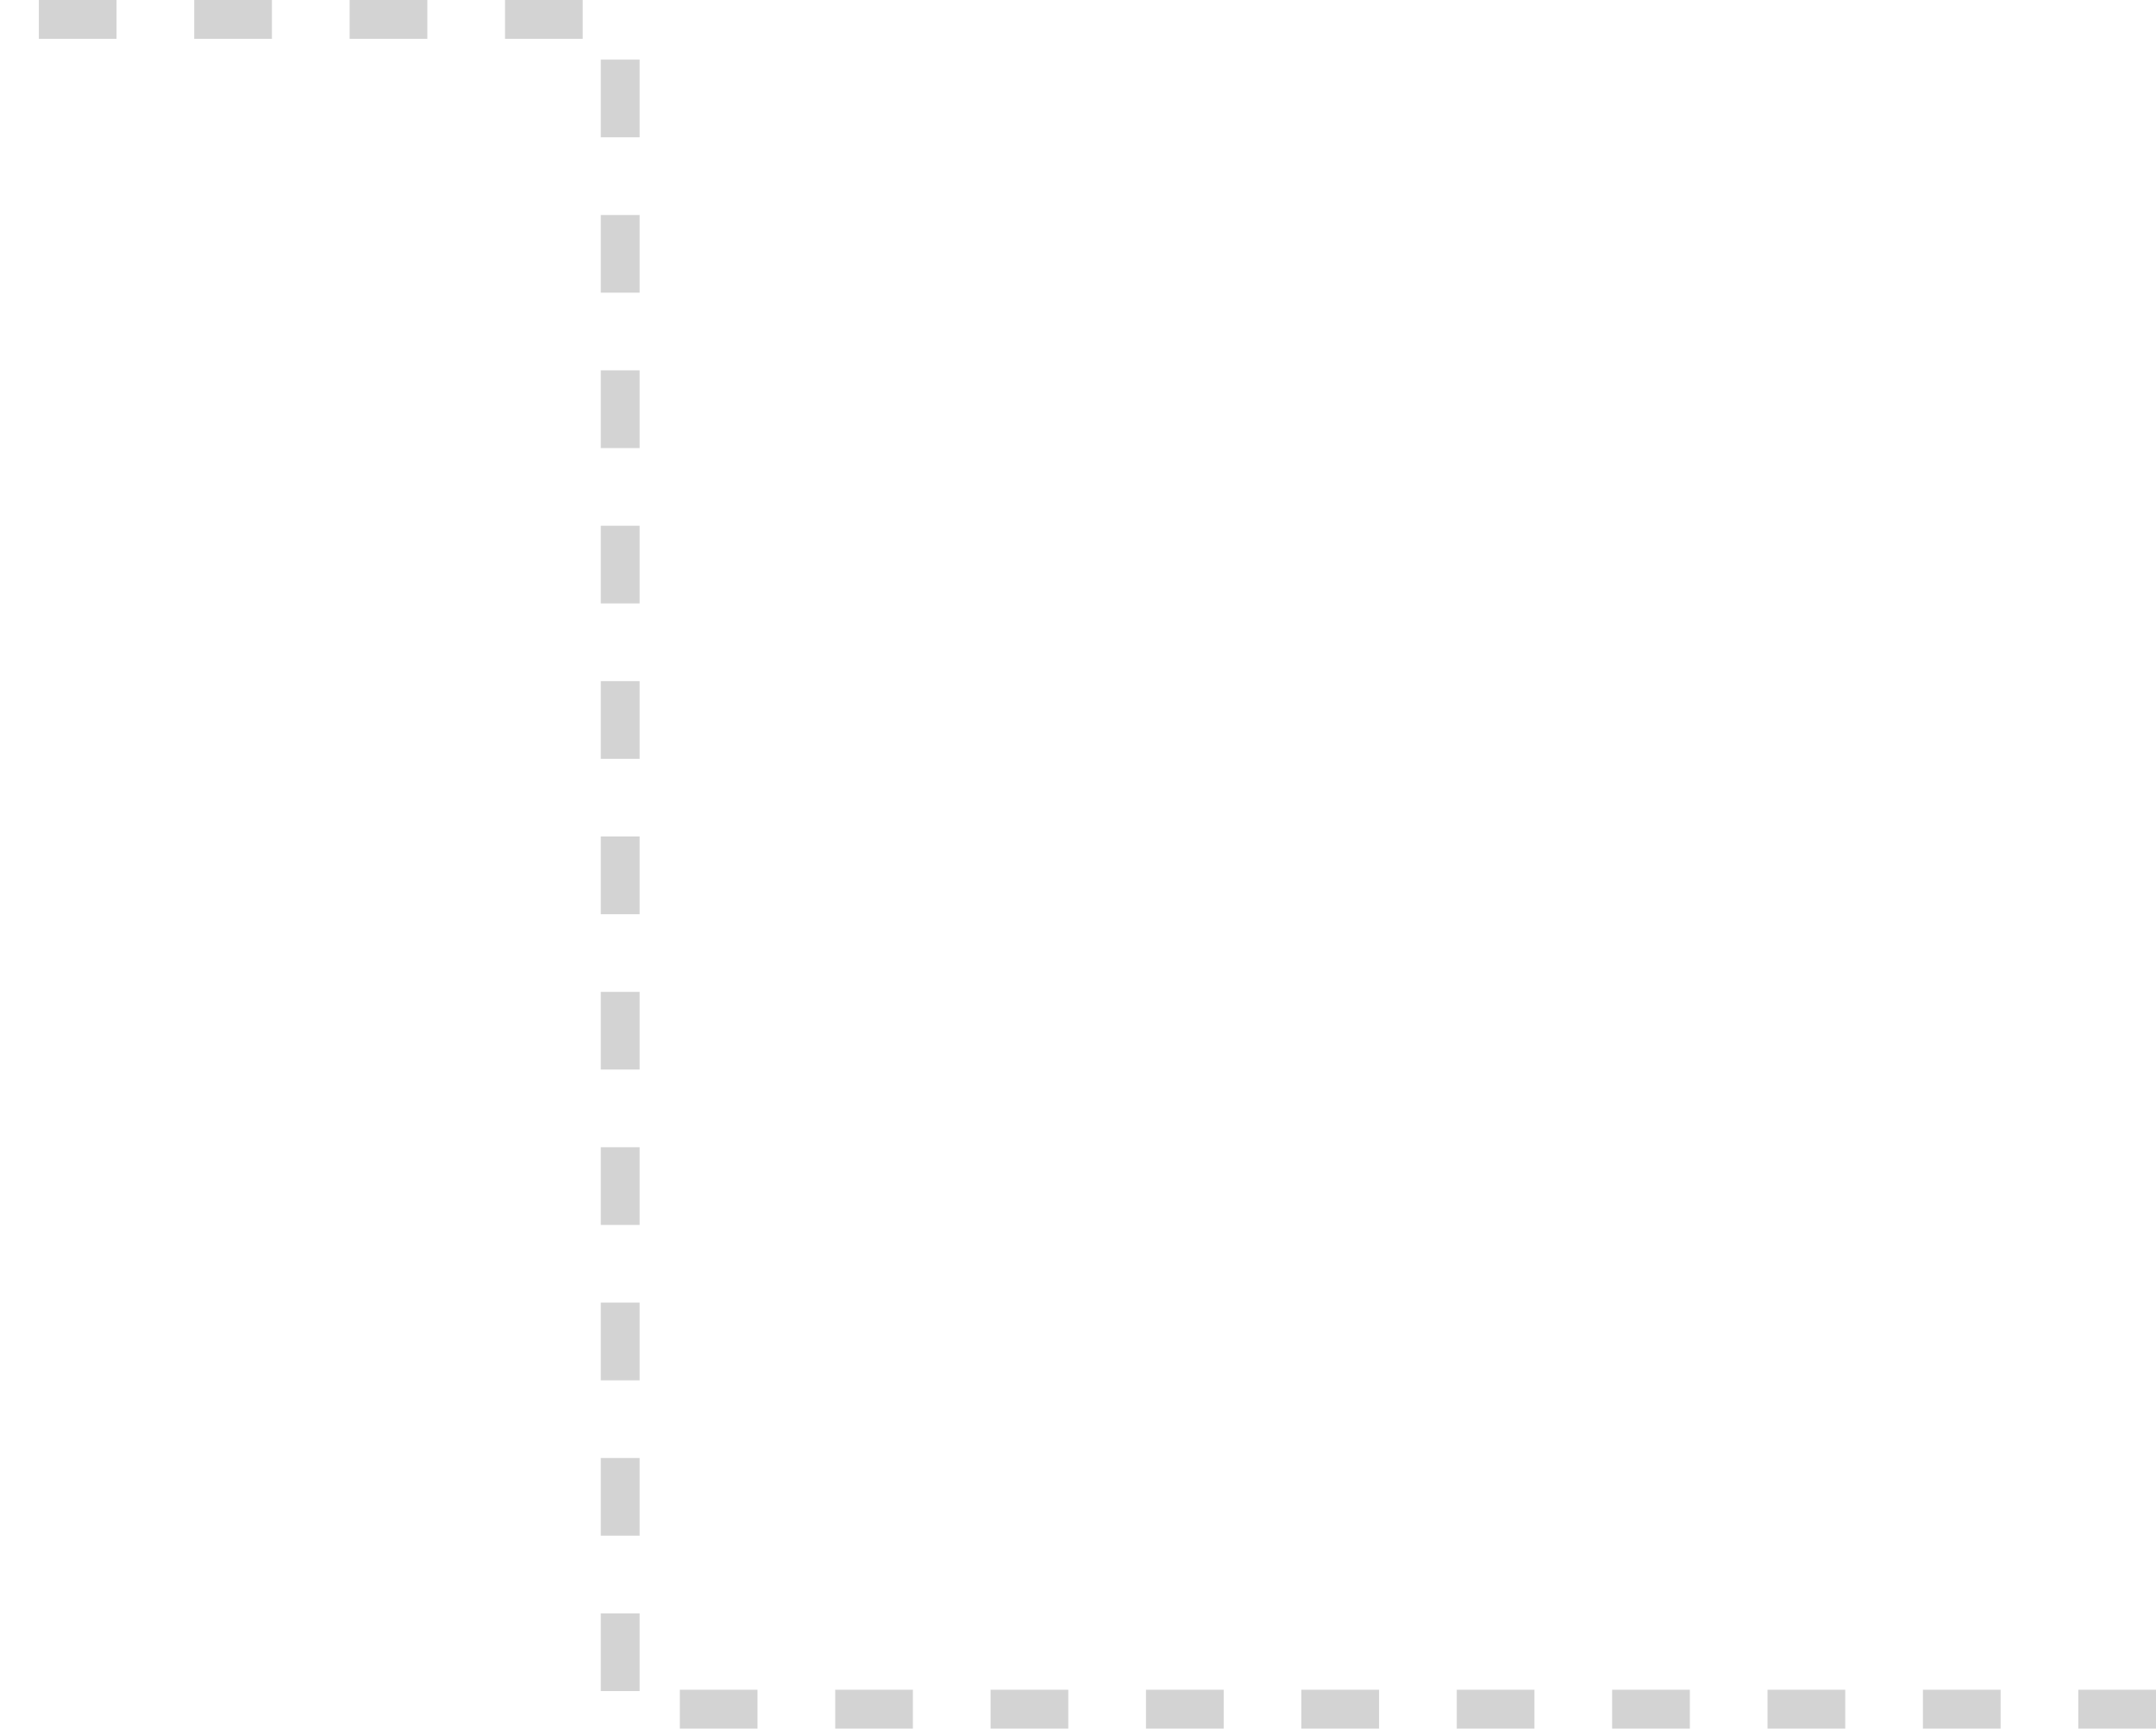 <svg xmlns="http://www.w3.org/2000/svg" width="111" height="89" viewBox="0 0 111 89" fill="none"><path opacity="0.2" d="M111 88H31.931V1H5.72205e-06" stroke="#232323" stroke-width="2" stroke-dasharray="4 4"></path></svg>